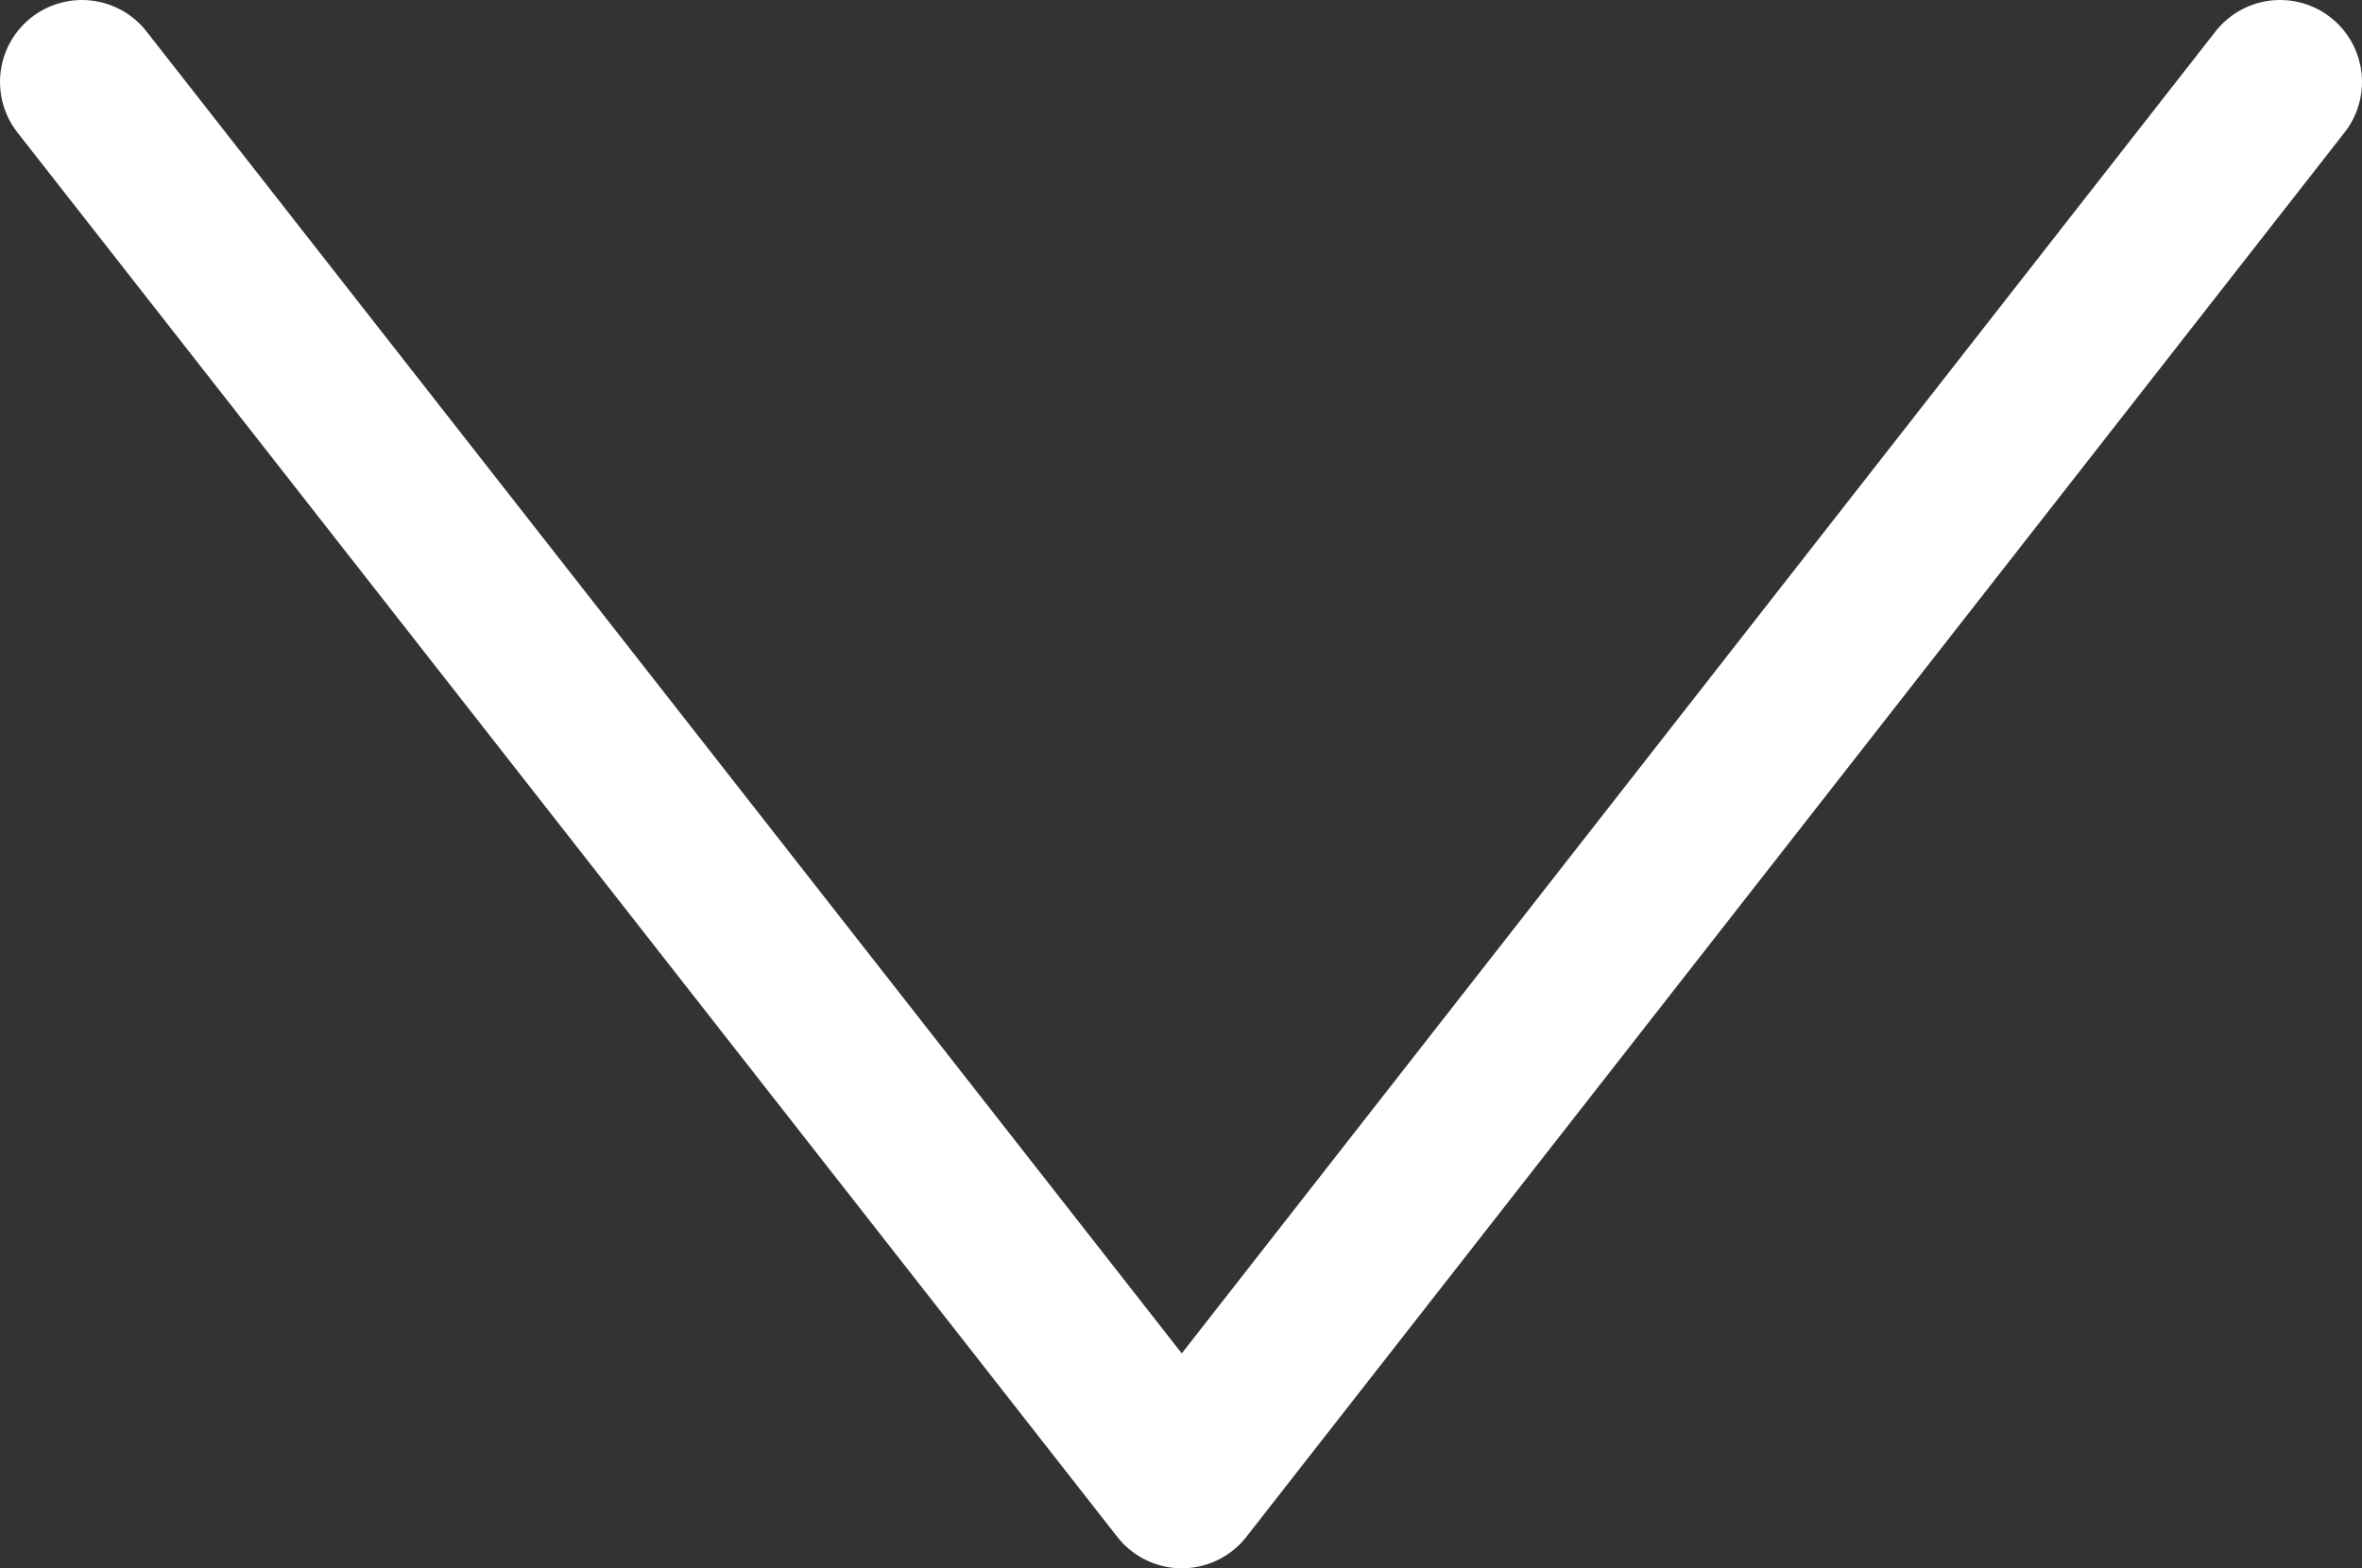 <svg viewBox="0 0 14.41 9.57" xmlns="http://www.w3.org/2000/svg"><rect x="0" y="0" width="14.41" height="9.57" fill="#333333" stroke="none"/><path d="m13.91.5-6.7 8.57-6.71-8.57" fill="none" stroke="#fff" stroke-linecap="round" stroke-linejoin="round"/></svg>